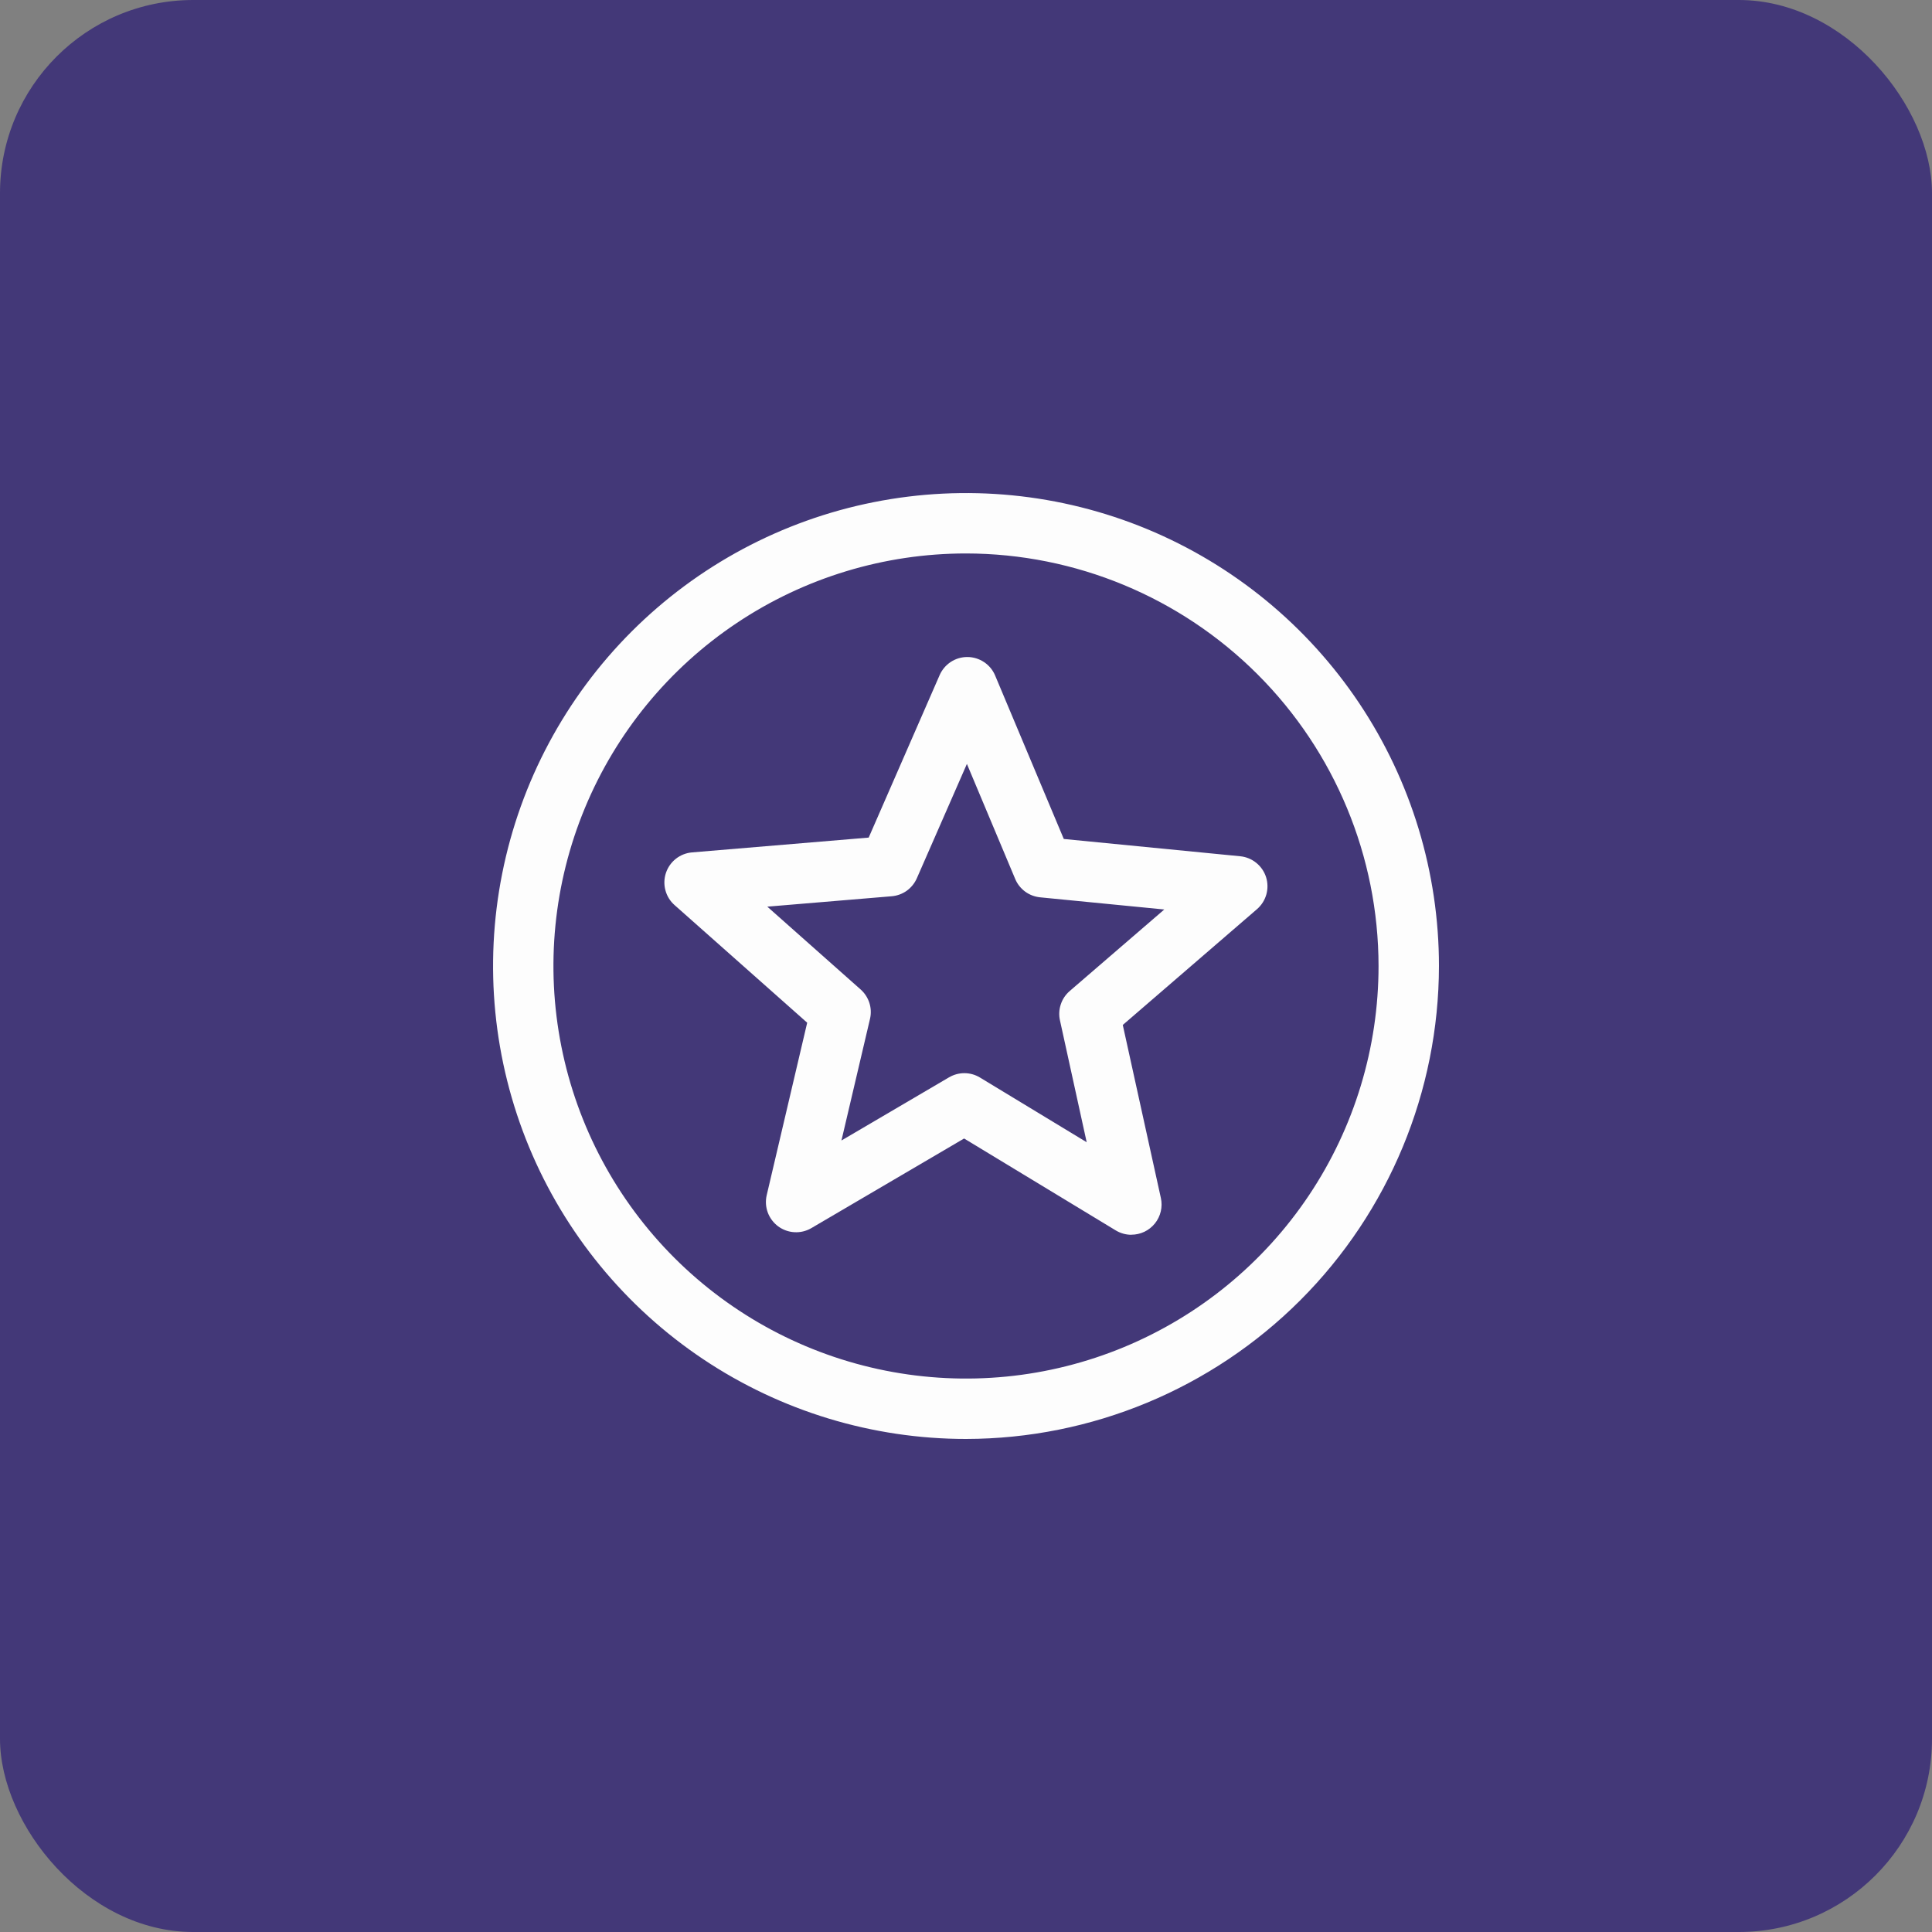 <svg width="60" height="60" viewBox="0 0 60 60" fill="none" xmlns="http://www.w3.org/2000/svg">
<rect x="0" y="0" width="60" height="60" fill="#808080" stroke="none"/>
<rect width="60" height="60" rx="20" fill="#2C2C2C"/>
<rect width="60" height="60" rx="6" fill="#433878"/>
<path d="M35.136 38.347C34.965 38.347 34.797 38.3 34.65 38.211L29.941 35.357L25.191 38.144C25.033 38.235 24.852 38.278 24.67 38.267C24.488 38.257 24.313 38.193 24.166 38.085C24.019 37.976 23.908 37.827 23.844 37.656C23.781 37.485 23.769 37.299 23.81 37.121L25.068 31.761L20.948 28.107C20.81 27.985 20.712 27.826 20.665 27.648C20.617 27.471 20.623 27.284 20.681 27.11C20.739 26.936 20.846 26.783 20.991 26.669C21.135 26.556 21.309 26.487 21.492 26.472L26.978 26.012L29.181 20.967C29.254 20.8 29.375 20.657 29.527 20.557C29.68 20.457 29.858 20.404 30.041 20.404H30.048C30.231 20.406 30.41 20.461 30.562 20.563C30.715 20.665 30.834 20.809 30.905 20.979L33.037 26.055L38.517 26.592C38.699 26.61 38.873 26.681 39.015 26.797C39.158 26.912 39.263 27.067 39.319 27.241C39.374 27.416 39.377 27.604 39.327 27.78C39.277 27.956 39.176 28.114 39.038 28.234L34.869 31.831L36.052 37.206C36.082 37.343 36.081 37.484 36.049 37.621C36.017 37.758 35.955 37.885 35.867 37.995C35.779 38.104 35.668 38.192 35.542 38.253C35.415 38.313 35.277 38.345 35.136 38.345V38.347ZM29.949 33.328C30.12 33.328 30.288 33.375 30.434 33.464L33.748 35.473L32.918 31.688C32.881 31.523 32.89 31.351 32.944 31.191C32.997 31.03 33.093 30.887 33.221 30.777L36.158 28.245L32.301 27.867C32.133 27.85 31.972 27.789 31.836 27.689C31.7 27.588 31.593 27.453 31.528 27.297L30.028 23.724L28.473 27.276C28.405 27.43 28.297 27.564 28.16 27.663C28.022 27.761 27.86 27.82 27.692 27.834L23.829 28.157L26.729 30.73C26.855 30.842 26.949 30.987 27 31.148C27.051 31.309 27.057 31.481 27.018 31.645L26.132 35.419L29.474 33.457C29.618 33.373 29.782 33.328 29.949 33.328Z" fill="#FDFDFD"/>
<path d="M30 44.688C27.095 44.688 24.255 43.826 21.84 42.212C19.425 40.598 17.542 38.304 16.43 35.621C15.319 32.937 15.028 29.984 15.595 27.135C16.161 24.285 17.56 21.669 19.614 19.614C21.669 17.56 24.285 16.161 27.135 15.595C29.984 15.028 32.937 15.319 35.621 16.43C38.304 17.542 40.598 19.425 42.212 21.84C43.826 24.255 44.688 27.095 44.688 30C44.683 33.894 43.134 37.627 40.381 40.381C37.627 43.134 33.894 44.683 30 44.688ZM30 17.188C27.466 17.188 24.989 17.939 22.882 19.347C20.775 20.755 19.133 22.756 18.163 25.097C17.193 27.438 16.939 30.014 17.434 32.5C17.928 34.985 19.148 37.268 20.94 39.06C22.732 40.852 25.015 42.072 27.5 42.566C29.986 43.061 32.562 42.807 34.903 41.837C37.244 40.867 39.245 39.225 40.653 37.118C42.061 35.011 42.812 32.534 42.812 30C42.809 26.603 41.458 23.346 39.056 20.944C36.654 18.542 33.397 17.191 30 17.188Z" fill="#FDFDFD"/>
</svg>

